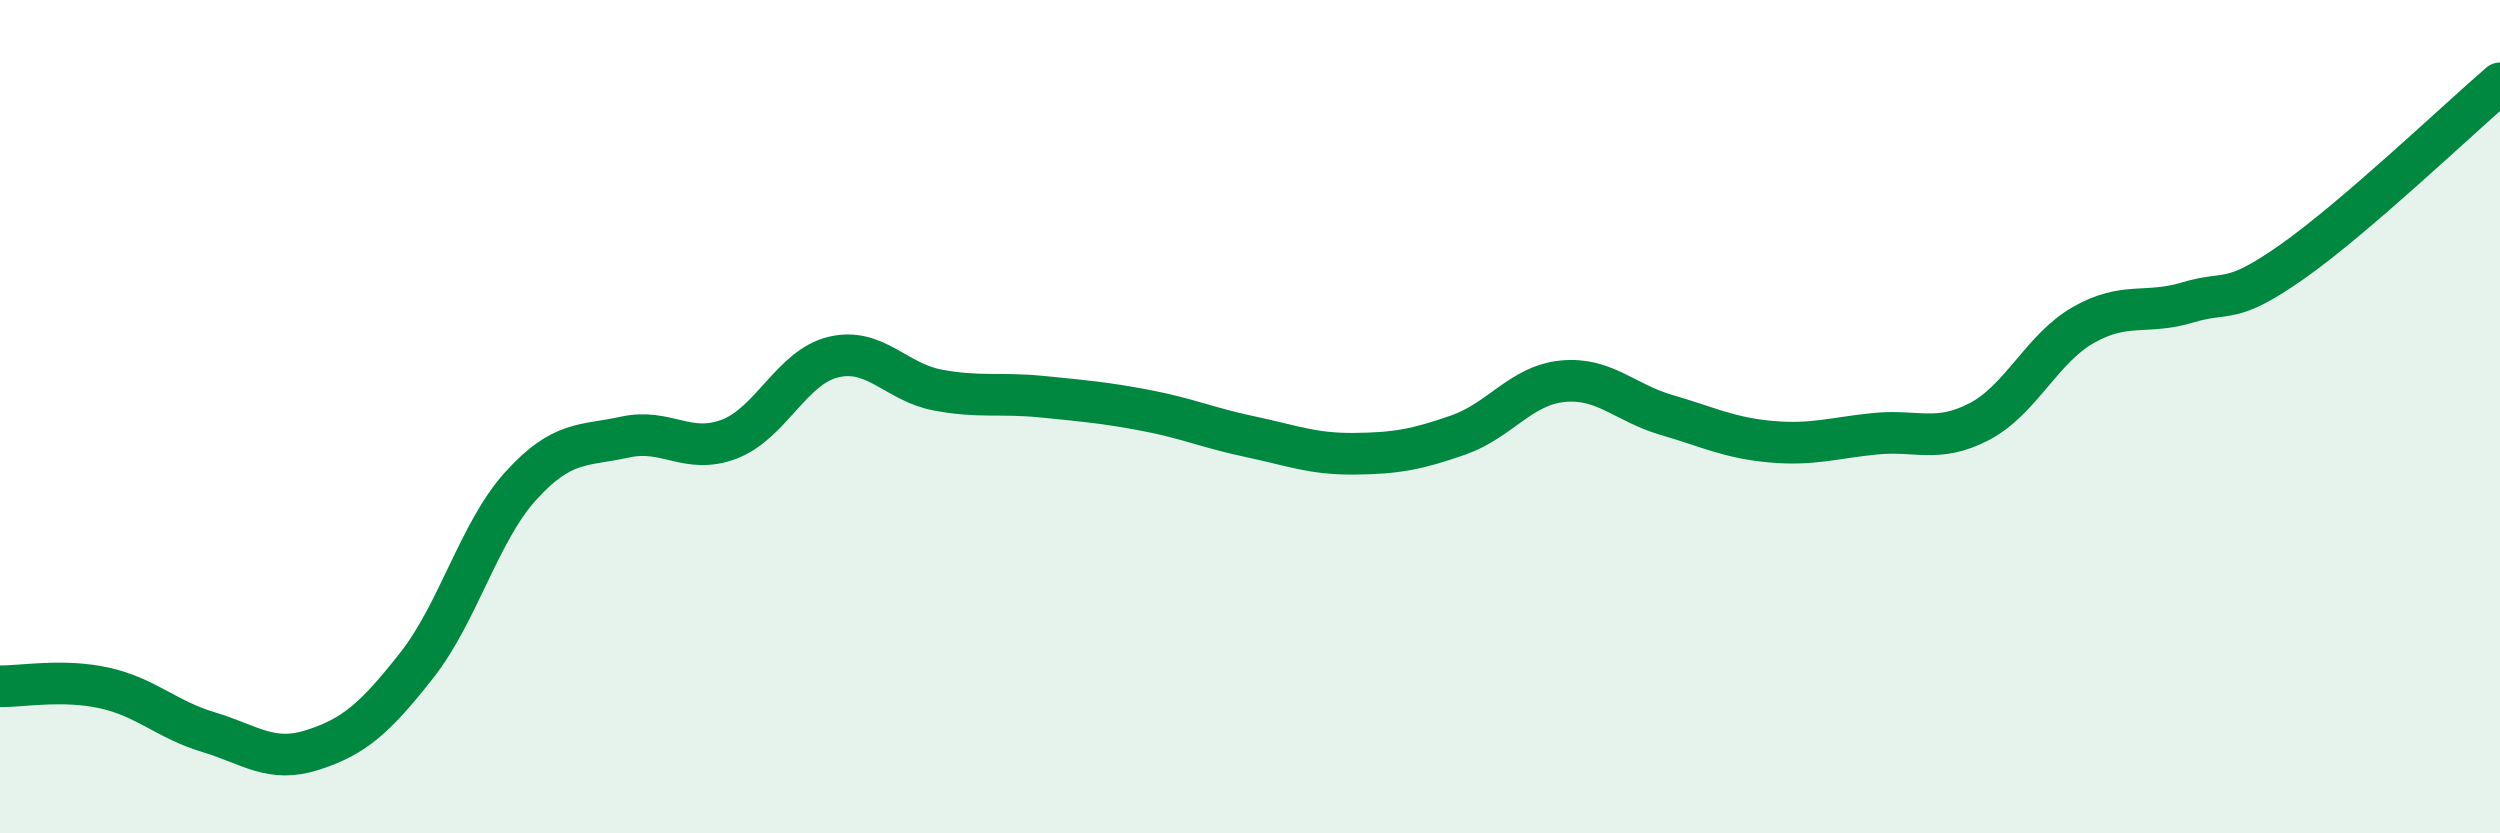 
    <svg width="60" height="20" viewBox="0 0 60 20" xmlns="http://www.w3.org/2000/svg">
      <path
        d="M 0,16.47 C 0.5,16.48 1.5,16.29 2.5,16.51 C 3.5,16.73 4,17.27 5,17.57 C 6,17.87 6.5,18.32 7.5,18 C 8.5,17.68 9,17.24 10,15.97 C 11,14.7 11.5,12.76 12.5,11.66 C 13.5,10.56 14,10.71 15,10.49 C 16,10.27 16.5,10.92 17.5,10.54 C 18.5,10.16 19,8.81 20,8.57 C 21,8.33 21.5,9.17 22.5,9.36 C 23.5,9.55 24,9.42 25,9.52 C 26,9.62 26.5,9.66 27.5,9.85 C 28.5,10.04 29,10.27 30,10.48 C 31,10.69 31.5,10.9 32.5,10.89 C 33.5,10.88 34,10.79 35,10.44 C 36,10.09 36.5,9.25 37.5,9.15 C 38.5,9.05 39,9.67 40,9.96 C 41,10.25 41.5,10.51 42.5,10.6 C 43.5,10.69 44,10.51 45,10.41 C 46,10.31 46.5,10.64 47.5,10.12 C 48.5,9.6 49,8.37 50,7.8 C 51,7.23 51.5,7.56 52.5,7.26 C 53.5,6.96 53.5,7.34 55,6.29 C 56.5,5.24 59,2.86 60,2L60 20L0 20Z"
        fill="#008740"
        opacity="0.1"
        stroke-linecap="round"
        stroke-linejoin="round"
      />
      <path
        d="M 0,16.47 C 0.5,16.48 1.5,16.29 2.5,16.51 C 3.5,16.73 4,17.27 5,17.57 C 6,17.87 6.5,18.32 7.5,18 C 8.5,17.68 9,17.24 10,15.97 C 11,14.7 11.5,12.76 12.5,11.66 C 13.5,10.56 14,10.71 15,10.49 C 16,10.27 16.5,10.92 17.5,10.54 C 18.5,10.16 19,8.81 20,8.57 C 21,8.33 21.5,9.17 22.5,9.36 C 23.5,9.55 24,9.42 25,9.52 C 26,9.62 26.5,9.66 27.5,9.85 C 28.5,10.04 29,10.27 30,10.48 C 31,10.69 31.5,10.9 32.5,10.89 C 33.5,10.88 34,10.79 35,10.44 C 36,10.09 36.5,9.25 37.5,9.15 C 38.5,9.05 39,9.67 40,9.96 C 41,10.25 41.5,10.51 42.5,10.6 C 43.5,10.69 44,10.51 45,10.41 C 46,10.31 46.5,10.64 47.5,10.12 C 48.5,9.6 49,8.37 50,7.8 C 51,7.23 51.5,7.56 52.5,7.26 C 53.5,6.96 53.5,7.34 55,6.29 C 56.5,5.24 59,2.86 60,2"
        stroke="#008740"
        stroke-width="1"
        fill="none"
        stroke-linecap="round"
        stroke-linejoin="round"
      />
    </svg>
  